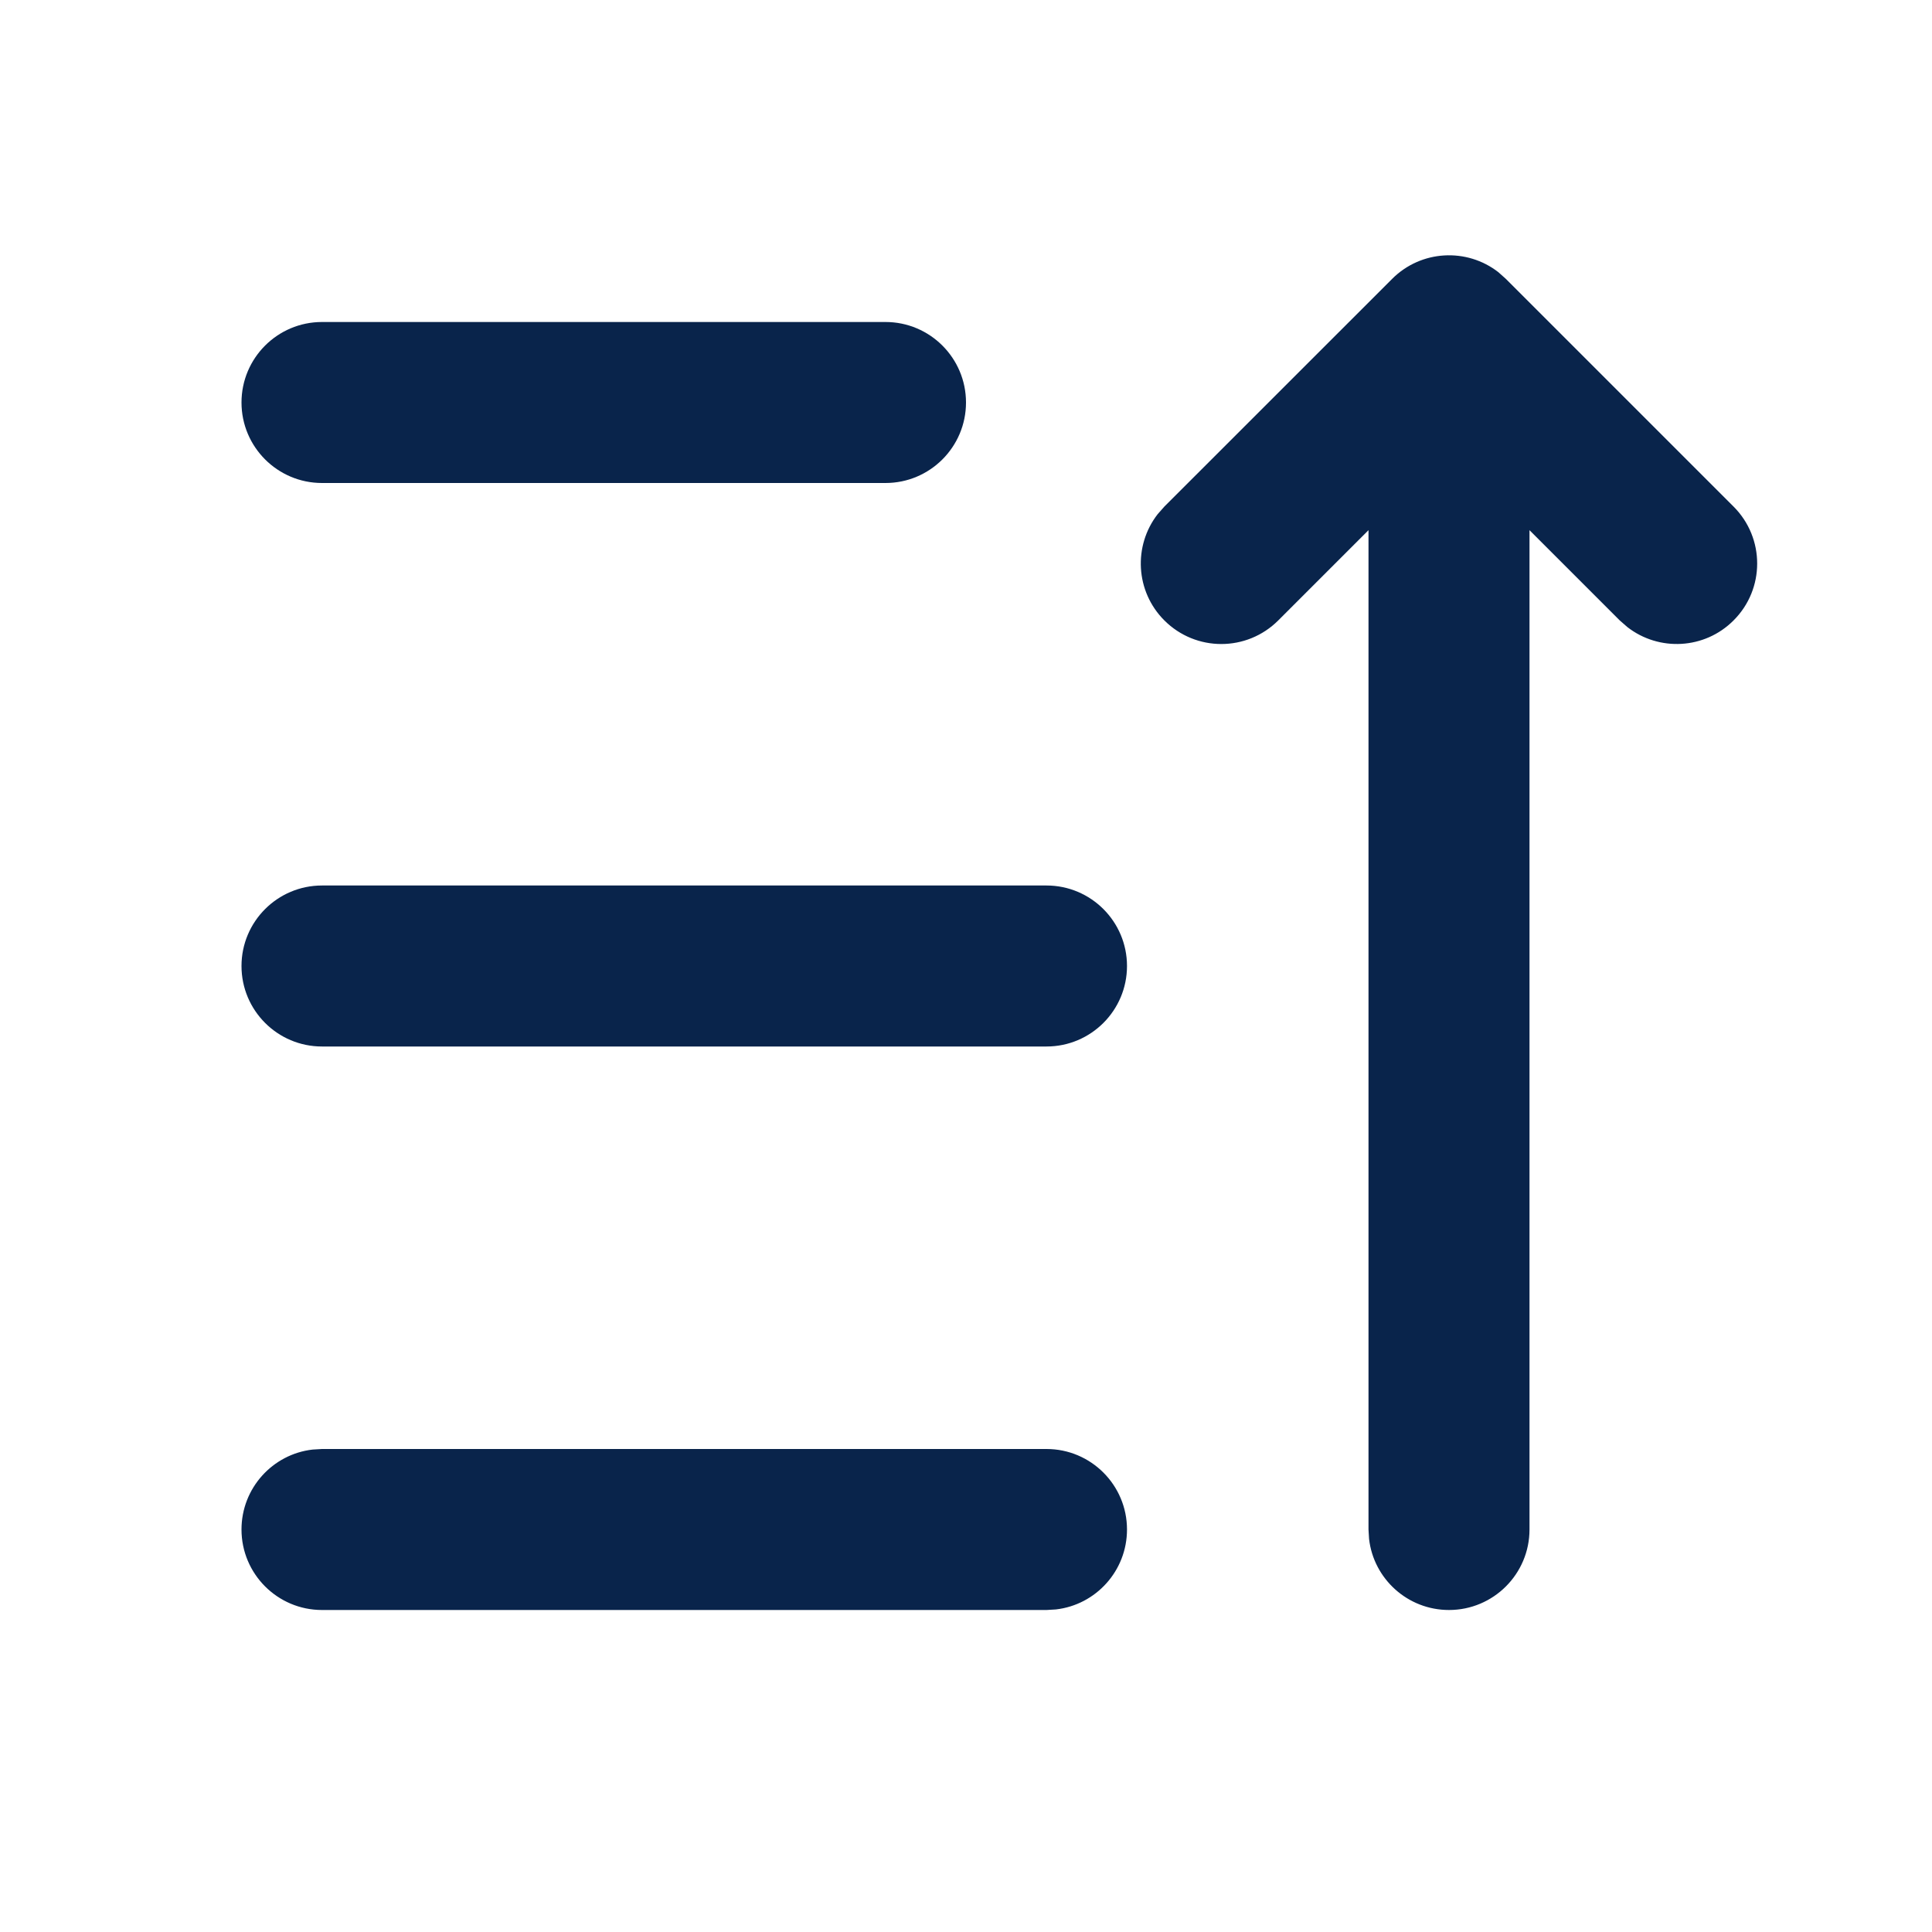 <?xml version="1.0" encoding="UTF-8"?>

<svg width="800px" height="800px" viewBox="0 0 24 24" version="1.1" xmlns="http://www.w3.org/2000/svg" xmlns:xlink="http://www.w3.org/1999/xlink">
    <title>sort_ascending_line</title>
    <g id="页面-1" stroke="none" stroke-width="1" fill="none" fill-rule="evenodd">
        <g id="Editor" transform="translate(-720, -96)" fill-rule="nonzero">
            <g id="sort_ascending_line" transform="translate(720, 96)">
                <path d="M24,0 L24,24 L0,24 L0,0 L24,0 Z M12.593,23.258 L12.582,23.26 L12.511,23.295 L12.492,23.299 L12.492,23.299 L12.477,23.295 L12.406,23.26 C12.396,23.256 12.387,23.259 12.382,23.265 L12.378,23.276 L12.361,23.703 L12.366,23.723 L12.377,23.736 L12.48,23.81 L12.495,23.814 L12.495,23.814 L12.507,23.81 L12.611,23.736 L12.623,23.72 L12.623,23.72 L12.627,23.703 L12.61,23.276 C12.608,23.266 12.601,23.259 12.593,23.258 L12.593,23.258 Z M12.858,23.145 L12.845,23.147 L12.66,23.24 L12.65,23.25 L12.65,23.25 L12.647,23.261 L12.665,23.691 L12.67,23.703 L12.67,23.703 L12.678,23.71 L12.879,23.803 C12.891,23.807 12.902,23.803 12.908,23.795 L12.912,23.781 L12.878,23.167 C12.875,23.155 12.867,23.147 12.858,23.145 L12.858,23.145 Z M12.143,23.147 C12.133,23.142 12.122,23.145 12.116,23.153 L12.11,23.167 L12.076,23.781 C12.075,23.793 12.083,23.802 12.093,23.805 L12.108,23.803 L12.309,23.71 L12.319,23.702 L12.319,23.702 L12.323,23.691 L12.34,23.261 L12.337,23.249 L12.337,23.249 L12.328,23.24 L12.143,23.147 Z" id="MingCute" fill-rule="nonzero">
</path>
                <path d="M17.293,3.465 C17.653,3.104 18.221,3.076 18.613,3.381 L18.707,3.465 L21.535,6.293 C21.926,6.684 21.926,7.317 21.535,7.707 C21.175,8.068 20.608,8.095 20.216,7.79 L20.121,7.707 L19,6.586 L19,19 C19,19.552 18.552,20 18,20 C17.487,20 17.064,19.614 17.007,19.117 L17,19 L17,6.586 L15.879,7.707 C15.488,8.098 14.855,8.098 14.464,7.707 C14.104,7.347 14.076,6.78 14.381,6.387 L14.464,6.293 L17.293,3.465 Z M13,18 C13.552,18 14,18.448 14,19 C14,19.513 13.614,19.936 13.117,19.993 L13,20 L4,20 C3.448,20 3,19.552 3,19 C3,18.487 3.386,18.064 3.883,18.007 L4,18 L13,18 Z M13,11 C13.552,11 14,11.448 14,12 C14,12.552 13.552,13 13,13 L4,13 C3.448,13 3,12.552 3,12 C3,11.448 3.448,11 4,11 L13,11 Z M11,4 C11.552,4 12,4.448 12,5 C12,5.552 11.552,6 11,6 L4,6 C3.448,6 3,5.552 3,5 C3,4.448 3.448,4 4,4 L11,4 Z" id="形状" fill="#09244B">
</path>
            </g>
        </g>
    </g>
</svg>